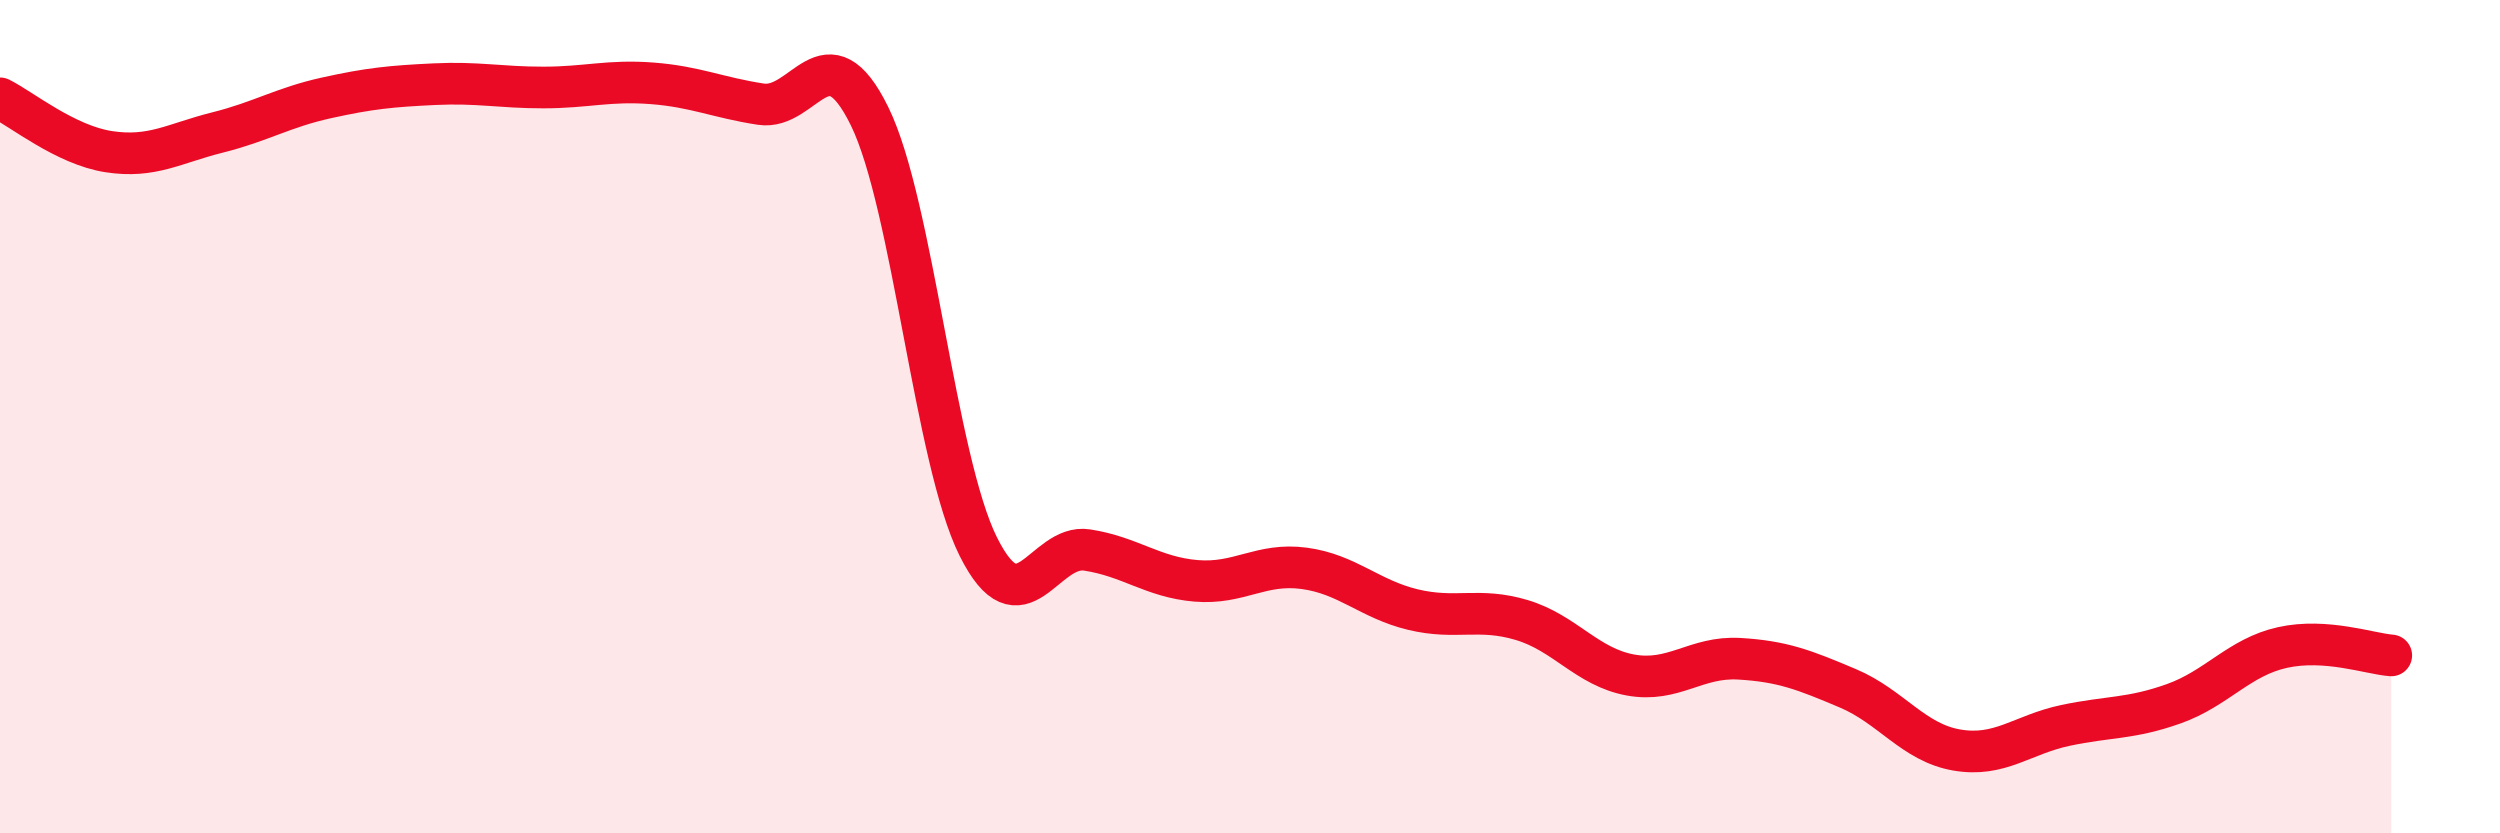 
    <svg width="60" height="20" viewBox="0 0 60 20" xmlns="http://www.w3.org/2000/svg">
      <path
        d="M 0,2.36 C 0.52,2.62 1.57,3.48 2.61,3.64 C 3.65,3.8 4.18,3.44 5.22,3.18 C 6.26,2.92 6.79,2.58 7.83,2.35 C 8.87,2.12 9.39,2.07 10.43,2.02 C 11.47,1.97 12,2.1 13.04,2.1 C 14.08,2.1 14.61,1.92 15.65,2 C 16.69,2.08 17.22,2.34 18.26,2.5 C 19.3,2.66 19.83,0.67 20.87,2.79 C 21.91,4.91 22.44,11.04 23.48,13.12 C 24.52,15.2 25.05,13.04 26.09,13.2 C 27.13,13.36 27.66,13.85 28.7,13.94 C 29.74,14.03 30.26,13.5 31.3,13.64 C 32.34,13.78 32.87,14.38 33.91,14.63 C 34.95,14.88 35.48,14.57 36.52,14.88 C 37.56,15.19 38.09,16.01 39.13,16.2 C 40.17,16.39 40.7,15.75 41.74,15.81 C 42.78,15.87 43.31,16.08 44.35,16.52 C 45.39,16.96 45.92,17.82 46.96,18 C 48,18.18 48.53,17.63 49.57,17.41 C 50.61,17.19 51.13,17.26 52.17,16.89 C 53.21,16.52 53.74,15.77 54.78,15.54 C 55.82,15.31 56.87,15.69 57.39,15.73L57.39 20L0 20Z"
        fill="#EB0A25"
        opacity="0.1"
        stroke-linecap="round"
        stroke-linejoin="round"
      />
      <path
        d="M 0,2.36 C 0.52,2.62 1.57,3.48 2.61,3.64 C 3.65,3.8 4.18,3.44 5.22,3.18 C 6.26,2.92 6.79,2.58 7.83,2.35 C 8.87,2.12 9.39,2.07 10.43,2.02 C 11.47,1.97 12,2.1 13.04,2.1 C 14.08,2.1 14.61,1.92 15.65,2 C 16.69,2.08 17.22,2.34 18.26,2.5 C 19.3,2.66 19.83,0.67 20.87,2.79 C 21.91,4.91 22.44,11.04 23.48,13.12 C 24.52,15.2 25.05,13.04 26.09,13.2 C 27.13,13.36 27.66,13.85 28.7,13.94 C 29.74,14.03 30.26,13.5 31.3,13.64 C 32.34,13.78 32.87,14.38 33.91,14.63 C 34.95,14.88 35.48,14.57 36.52,14.88 C 37.56,15.19 38.09,16.01 39.13,16.2 C 40.17,16.39 40.7,15.75 41.74,15.81 C 42.78,15.87 43.31,16.08 44.35,16.52 C 45.39,16.96 45.92,17.82 46.96,18 C 48,18.18 48.53,17.63 49.57,17.41 C 50.61,17.19 51.13,17.26 52.17,16.89 C 53.21,16.52 53.74,15.77 54.78,15.54 C 55.82,15.31 56.87,15.69 57.39,15.73"
        stroke="#EB0A25"
        stroke-width="1"
        fill="none"
        stroke-linecap="round"
        stroke-linejoin="round"
      />
    </svg>
  